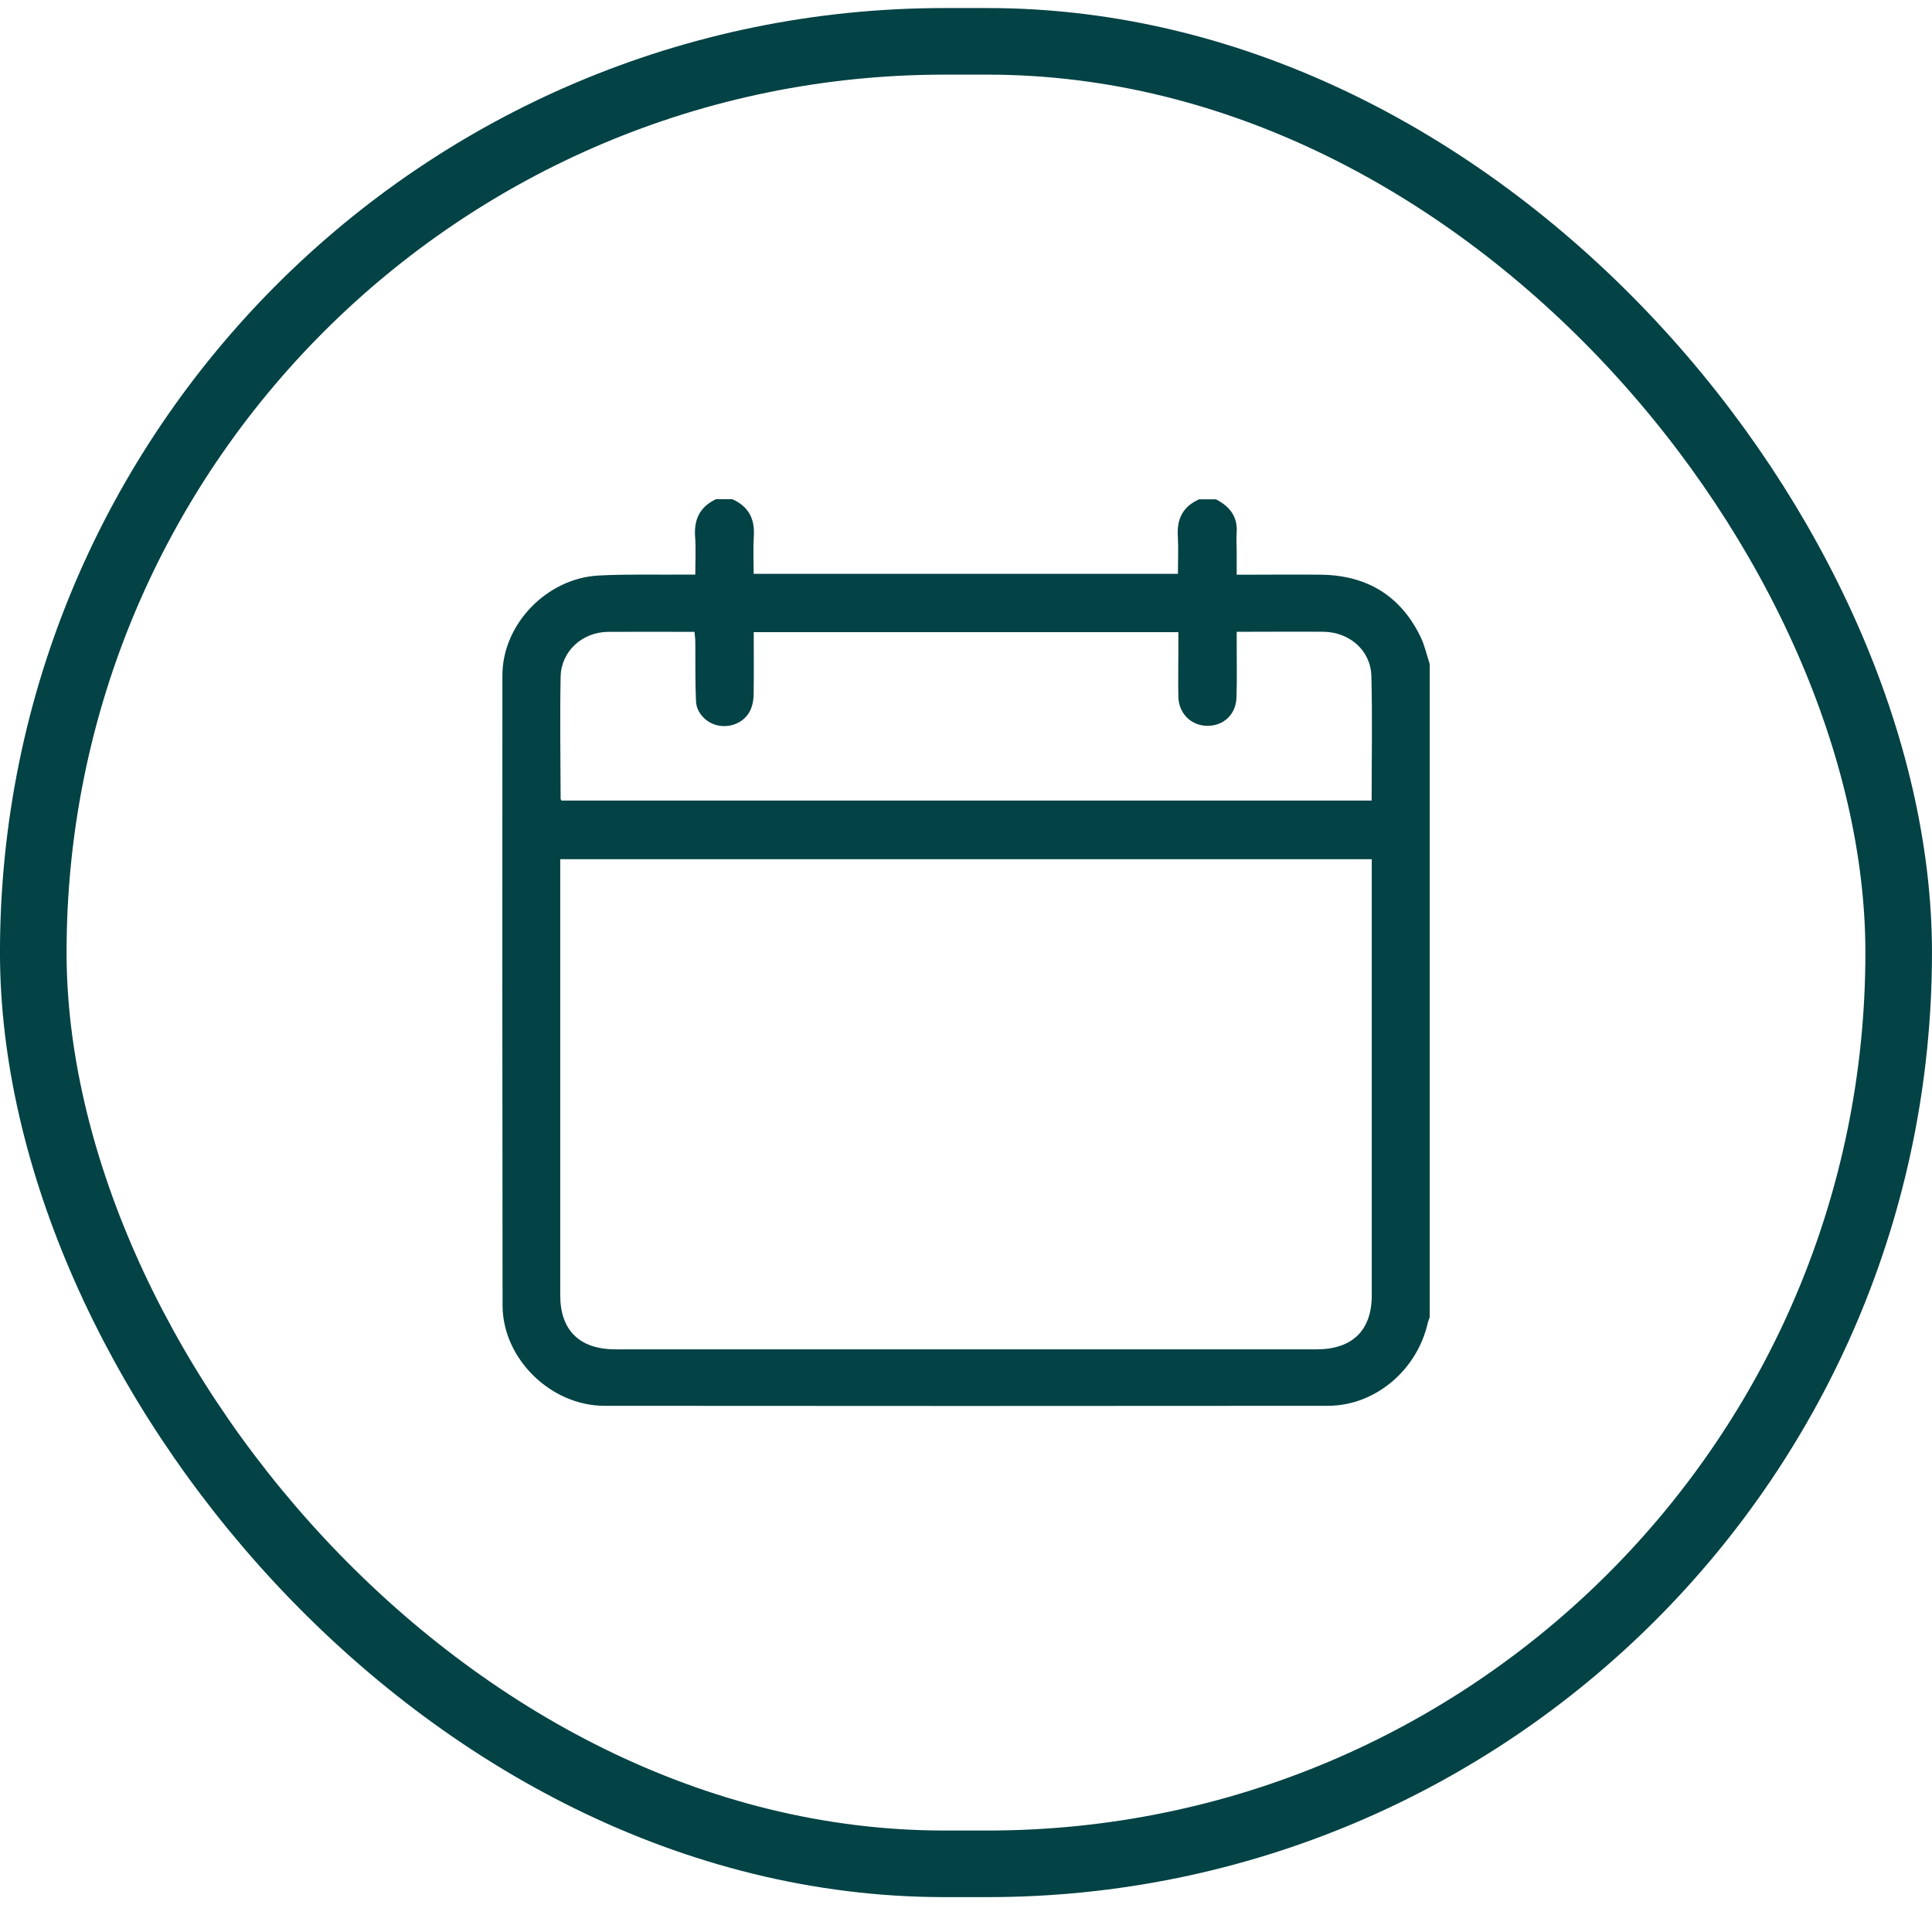 <svg width="45" height="45" viewBox="0 0 45 45" fill="none" xmlns="http://www.w3.org/2000/svg">
<rect x="0.775" y="0.963" width="43.449" height="42.449" rx="21.225" stroke="#034245" stroke-width="1.551"/>
<path d="M27.941 11.63H28.321C28.635 11.791 28.828 12.026 28.805 12.394C28.793 12.551 28.805 12.71 28.805 12.867C28.805 13.036 28.805 13.204 28.805 13.386C28.919 13.386 28.996 13.386 29.072 13.386C29.64 13.386 30.21 13.379 30.778 13.386C31.846 13.402 32.623 13.882 33.084 14.826C33.182 15.027 33.231 15.252 33.3 15.466V30.685C33.284 30.728 33.266 30.771 33.254 30.817C33.005 31.918 32.025 32.744 30.929 32.744C25.312 32.749 19.695 32.749 14.08 32.744C12.825 32.744 11.709 31.643 11.706 30.412C11.699 25.518 11.699 20.624 11.702 15.73C11.702 14.542 12.732 13.47 13.942 13.405C14.601 13.37 15.264 13.389 15.925 13.384C16.006 13.384 16.088 13.384 16.195 13.384C16.195 13.07 16.211 12.781 16.19 12.497C16.162 12.098 16.302 11.803 16.677 11.627H17.056C17.435 11.794 17.584 12.085 17.558 12.485C17.54 12.777 17.554 13.07 17.554 13.366H27.436C27.436 13.061 27.45 12.772 27.434 12.485C27.409 12.085 27.553 11.794 27.937 11.627L27.941 11.63ZM31.948 20.012H13.049V20.251C13.049 23.557 13.049 26.863 13.049 30.169C13.049 30.988 13.5 31.429 14.338 31.429C19.779 31.429 25.219 31.429 30.662 31.429C31.499 31.429 31.951 30.988 31.951 30.171C31.951 26.865 31.951 23.559 31.951 20.253V20.014L31.948 20.012ZM17.556 14.724C17.556 15.218 17.561 15.691 17.554 16.164C17.554 16.278 17.535 16.399 17.493 16.506C17.382 16.79 17.072 16.952 16.76 16.904C16.477 16.863 16.223 16.622 16.211 16.333C16.19 15.873 16.2 15.411 16.195 14.952C16.195 14.874 16.183 14.799 16.176 14.717C15.488 14.717 14.827 14.713 14.166 14.717C13.561 14.722 13.07 15.168 13.058 15.764C13.04 16.713 13.056 17.662 13.058 18.608C13.058 18.619 13.07 18.631 13.079 18.647H31.948C31.948 17.668 31.967 16.706 31.942 15.746C31.925 15.147 31.432 14.72 30.818 14.715C30.261 14.71 29.708 14.715 29.151 14.715C29.042 14.715 28.933 14.715 28.805 14.715C28.805 14.82 28.805 14.893 28.805 14.968C28.805 15.393 28.814 15.821 28.8 16.246C28.788 16.642 28.498 16.911 28.116 16.906C27.741 16.901 27.453 16.615 27.446 16.226C27.439 15.869 27.446 15.511 27.446 15.154C27.446 15.013 27.446 14.872 27.446 14.724H17.556Z" fill="#034245"/>
</svg>
